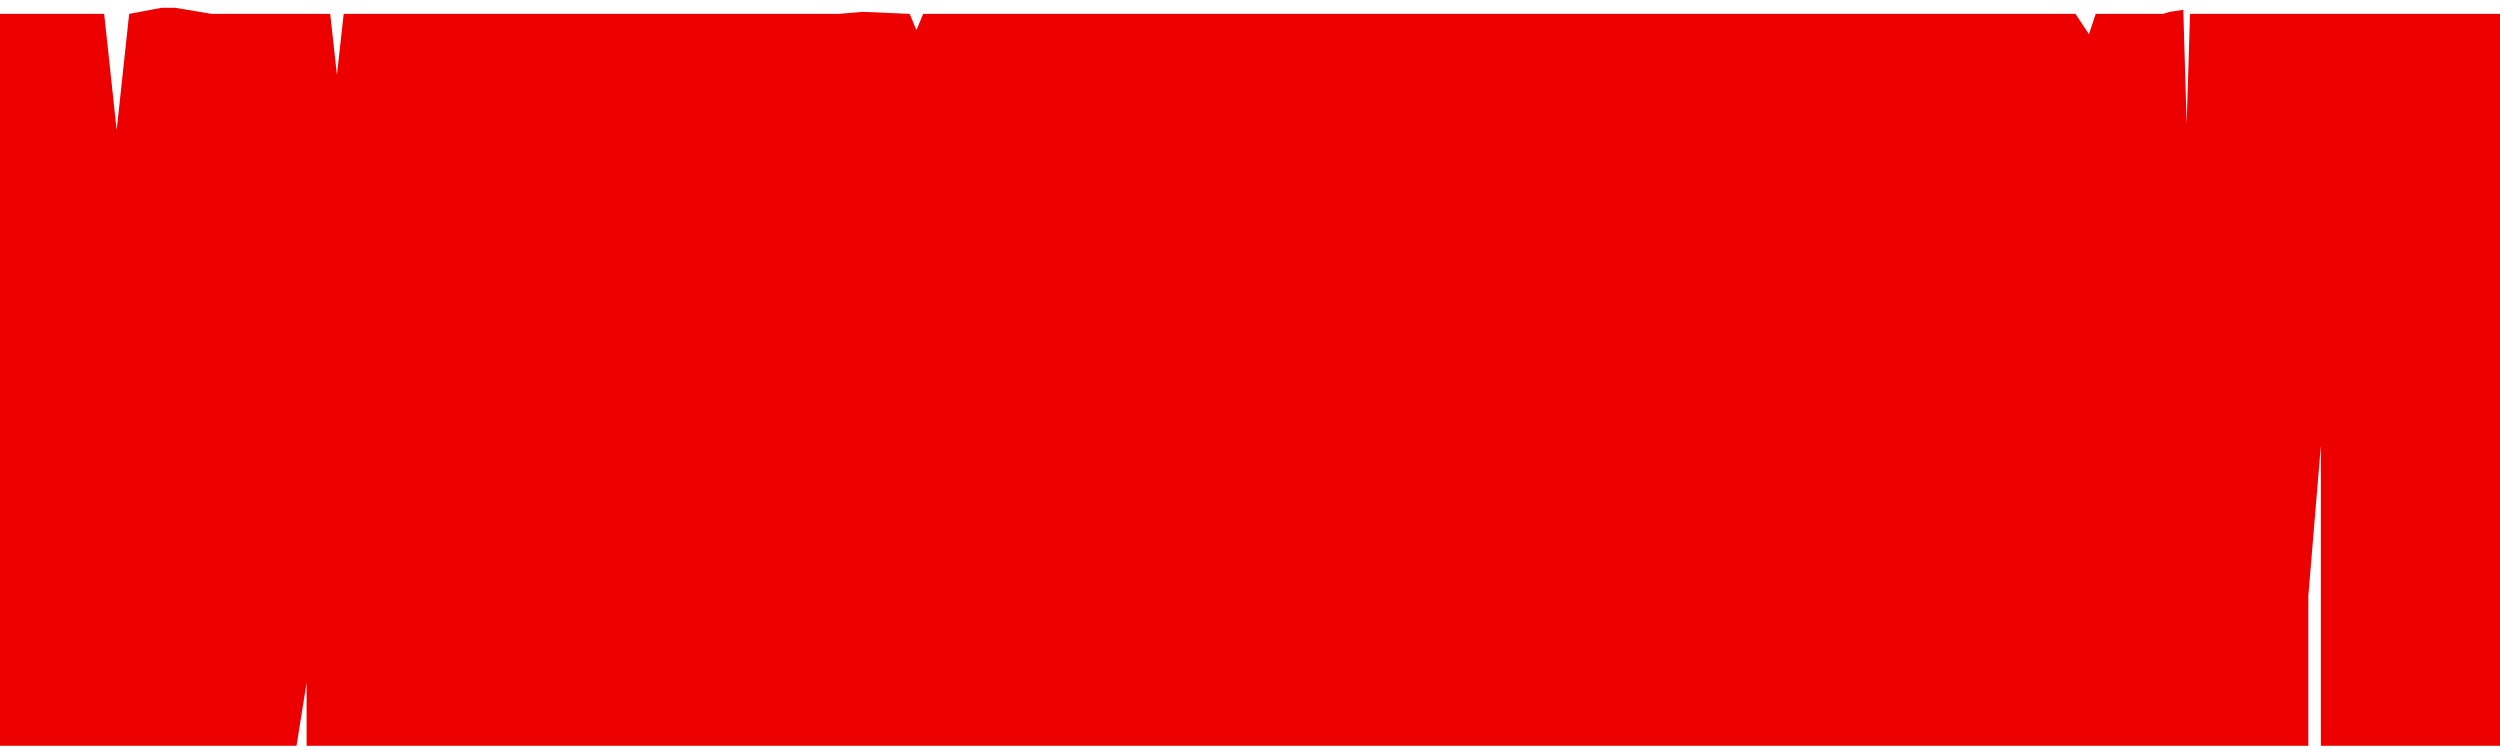 <?xml version="1.0" encoding="UTF-8"?> <svg xmlns="http://www.w3.org/2000/svg" width="300" height="90" viewBox="0 0 300 90" fill="none"> <path d="M0 1.665H12.5L14 15.608L15.5 1.665L19.407 0.933H21.024L25.391 1.665H25.876H26.685H27.493H39.623L40.431 8.984L41.24 1.665H100.674L103.504 1.421L109.164 1.665L109.973 3.616L110.782 1.665H249.057L250.674 4.104L251.482 1.665H259.569L260.377 1.421L261.995 1.177L262.399 14.84L262.803 1.665H300V89.5L278.5 89.5V70.5V53.5L277 71.5V89.5L36.792 89.5V81.936L35.58 89.5H0V1.665Z" fill="#ED0000"></path> </svg> 
